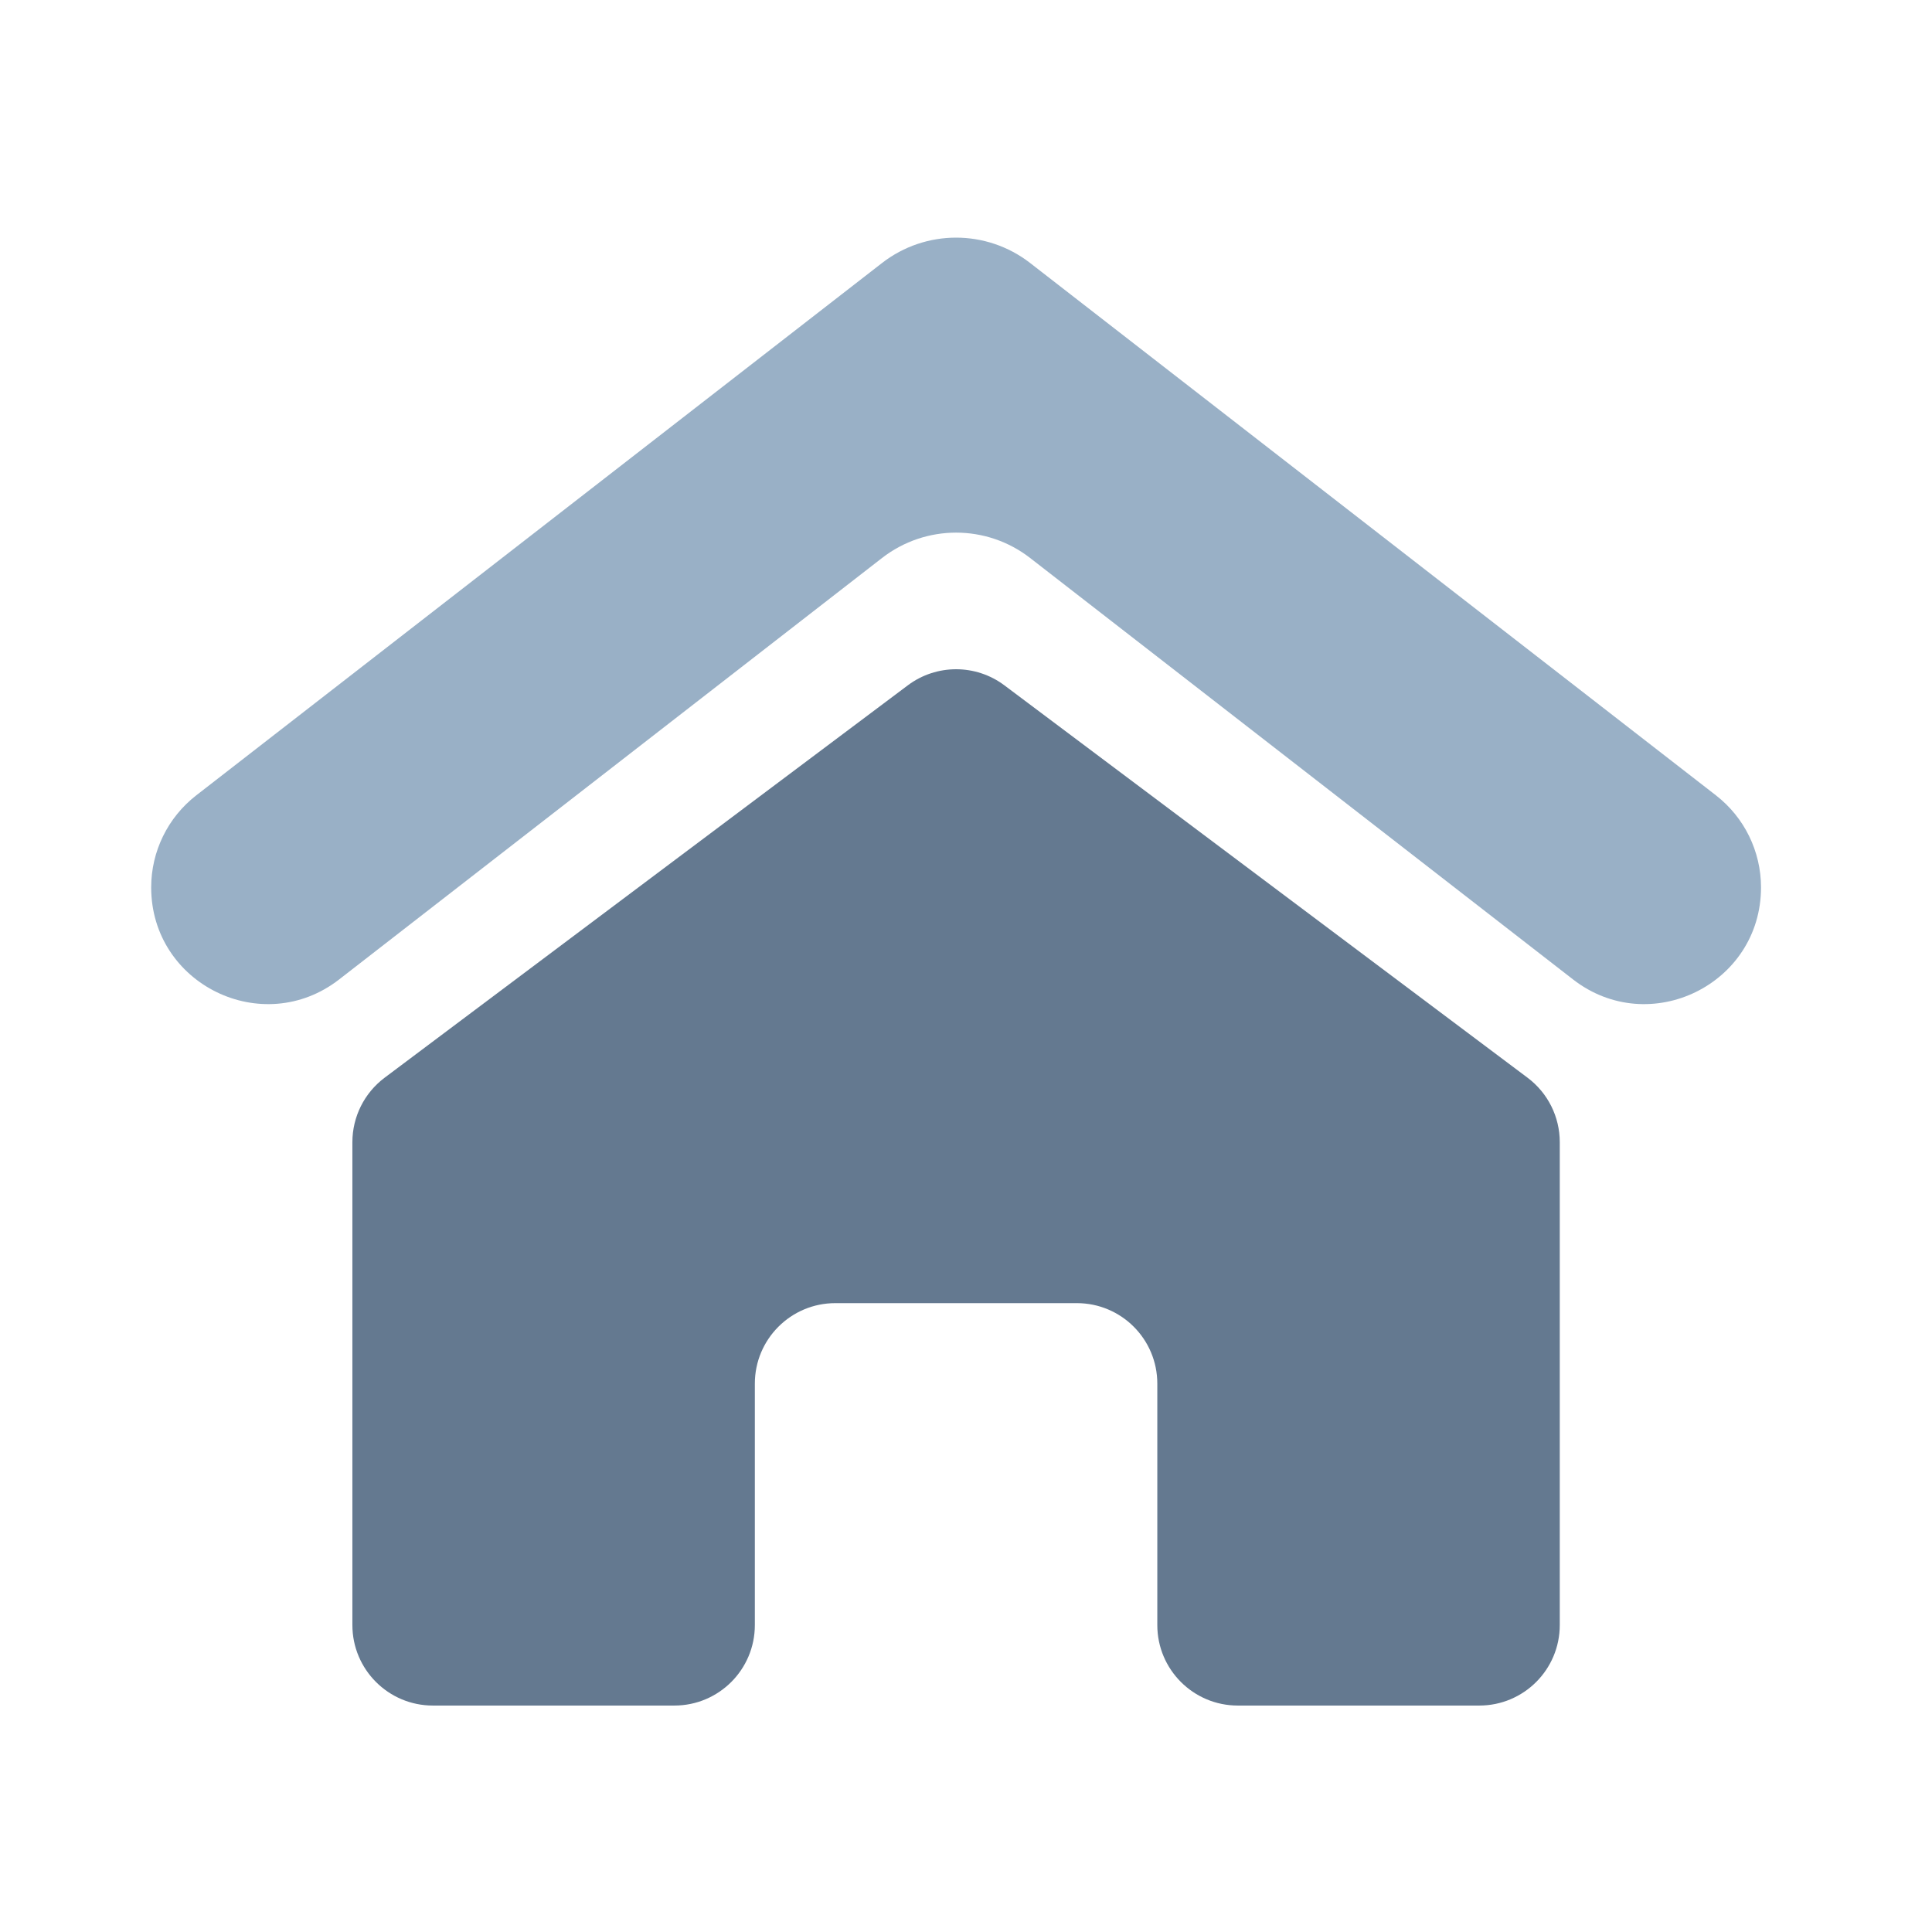 <svg width="48" height="48" viewBox="0 0 48 48" fill="none" xmlns="http://www.w3.org/2000/svg">
<path fill-rule="evenodd" clip-rule="evenodd" d="M21.914 13.863C22.997 13.023 24.511 13.023 25.593 13.863L39.082 24.334C40.984 25.81 43.752 24.455 43.752 22.047V22.047C43.752 21.153 43.339 20.309 42.632 19.76L25.593 6.534C24.511 5.694 22.997 5.694 21.914 6.534L4.876 19.76C4.169 20.309 3.756 21.153 3.756 22.047V22.047C3.756 24.455 6.524 25.81 8.426 24.334L21.914 13.863Z" fill="#99B0C6"/>
<path d="M37.952 26.776C38.456 27.154 38.752 27.746 38.752 28.376V40.374C38.752 41.479 37.857 42.374 36.752 42.374H30.753C29.649 42.374 28.753 41.479 28.753 40.374V34.376C28.753 33.271 27.858 32.376 26.753 32.376H20.754C19.65 32.376 18.754 33.271 18.754 34.376V40.374C18.754 41.479 17.859 42.374 16.754 42.374H10.755C9.651 42.374 8.755 41.479 8.755 40.374V28.376C8.755 27.746 9.052 27.154 9.555 26.776L22.554 17.027C23.265 16.494 24.243 16.494 24.954 17.027L37.952 26.776Z" fill="#647990"/>
</svg>
